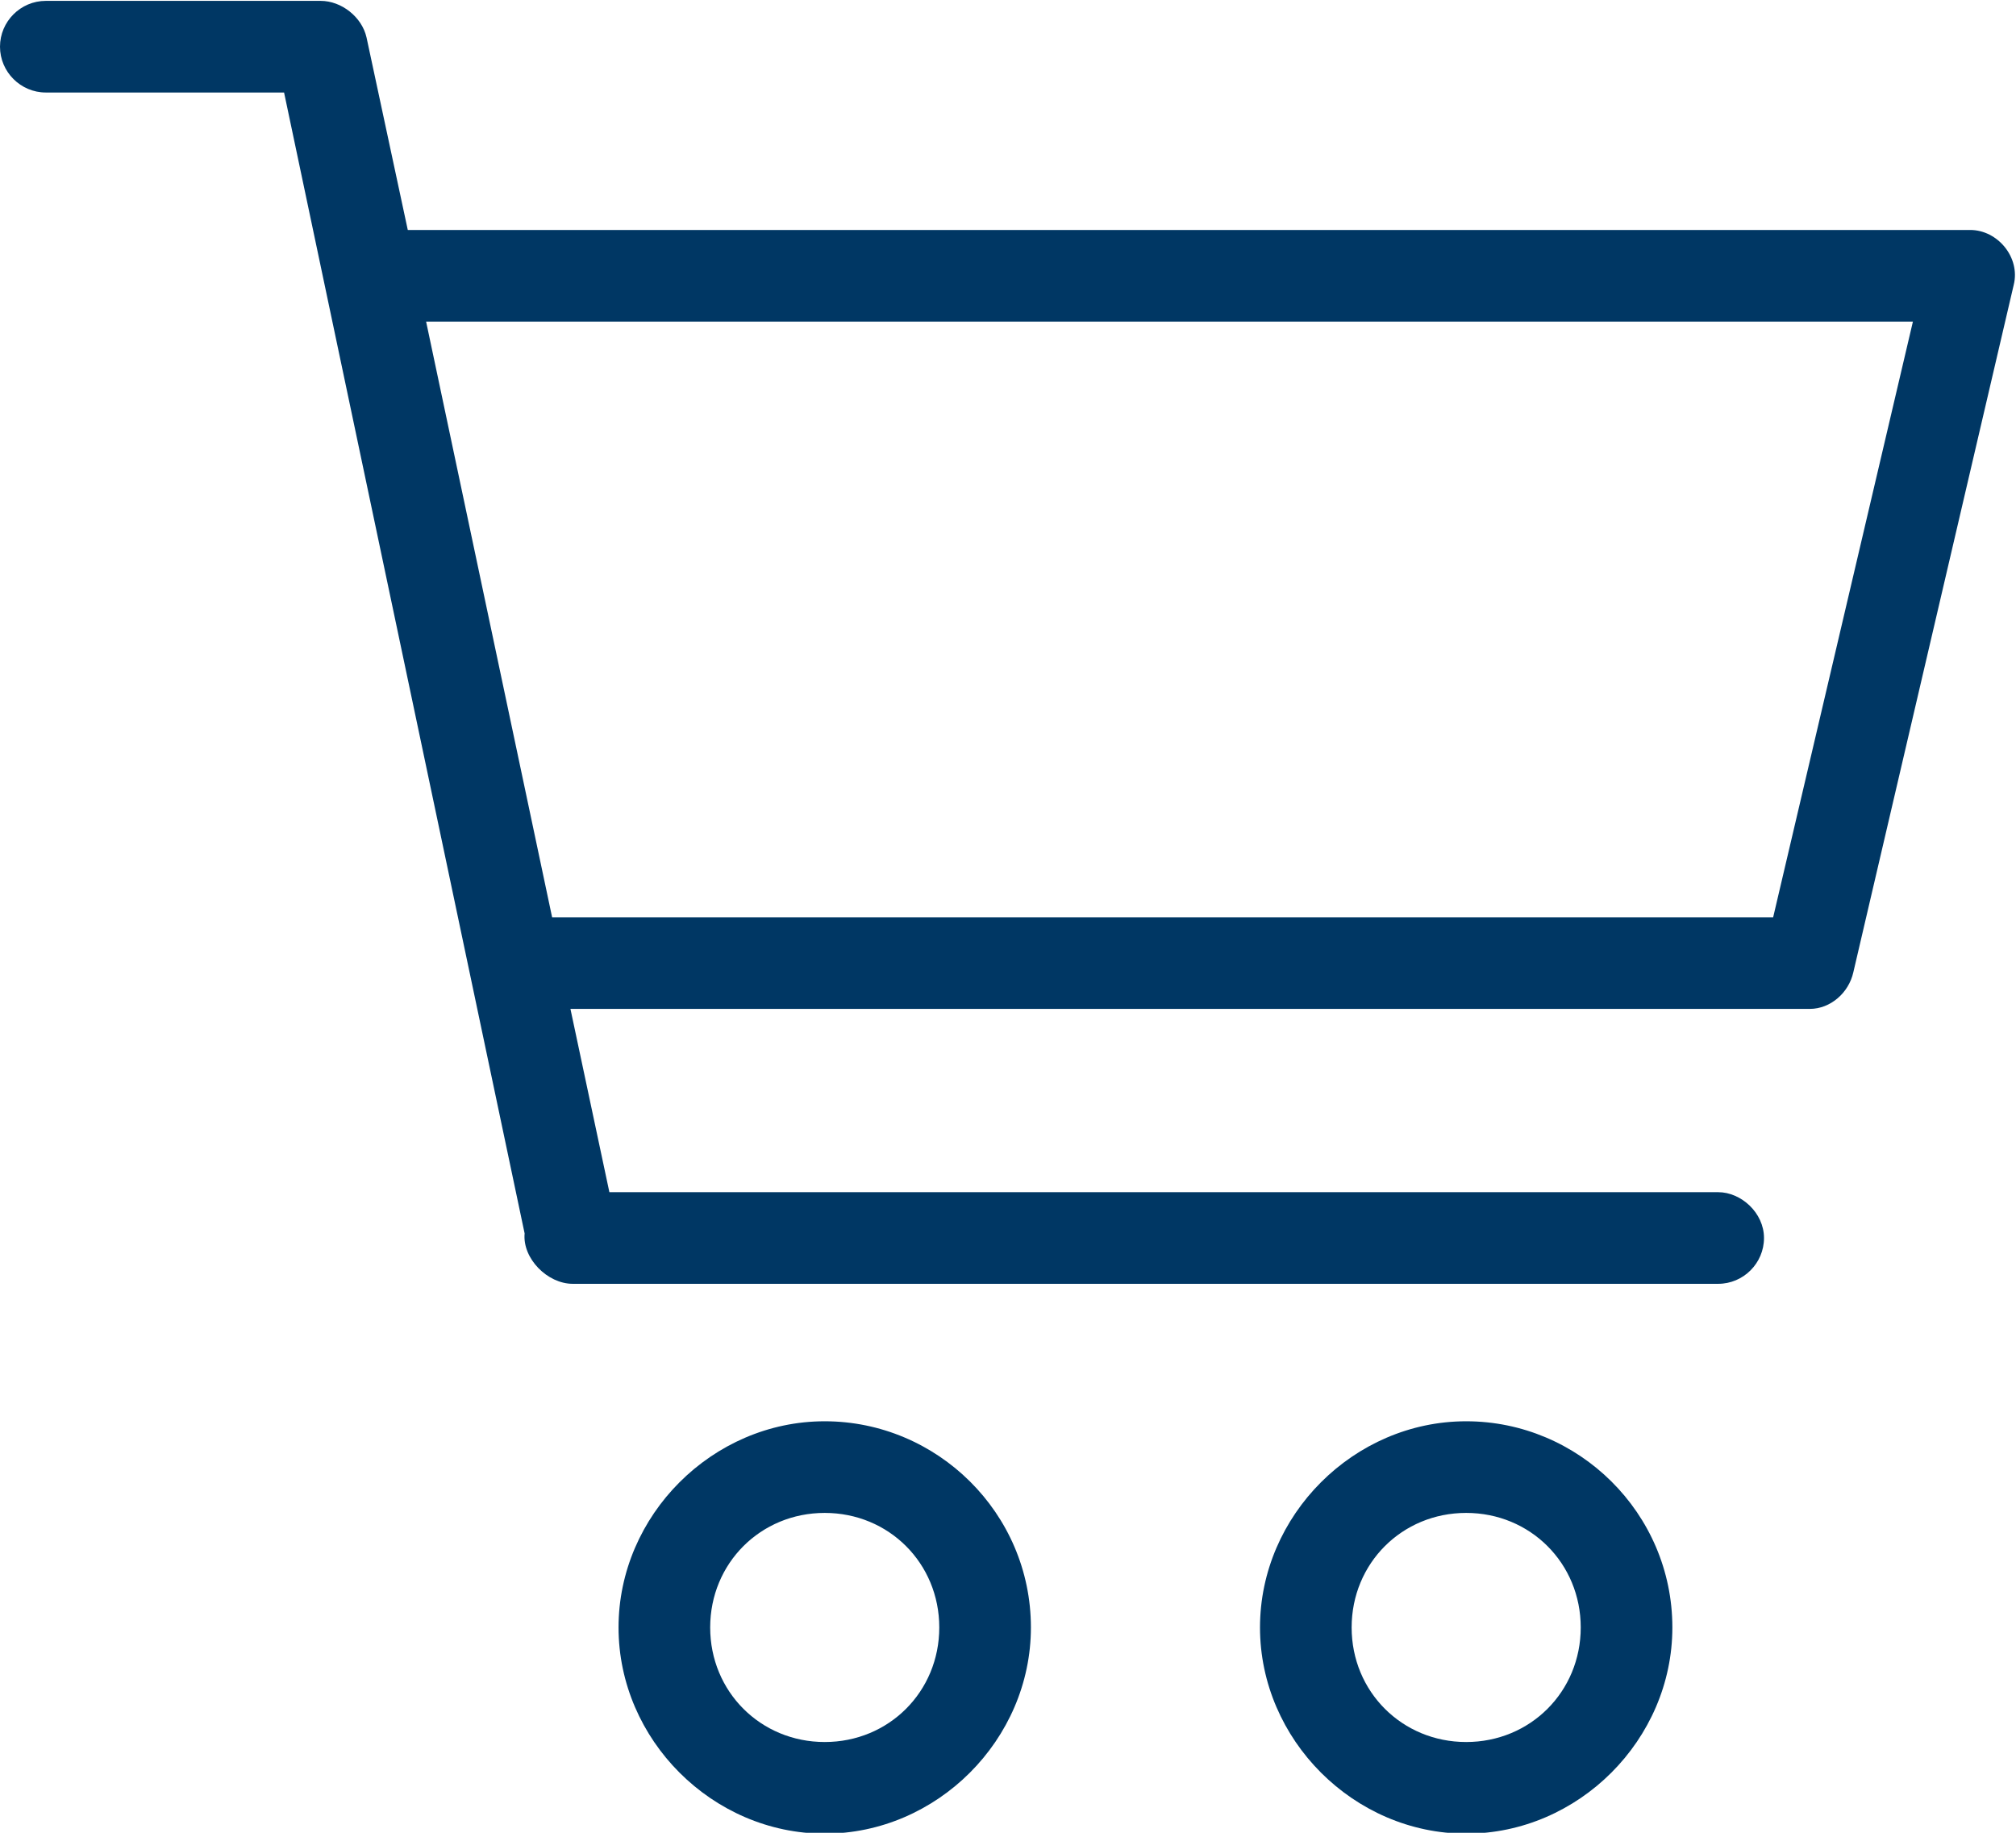 <?xml version="1.0" encoding="utf-8"?>
<!-- Generator: Adobe Illustrator 23.0.1, SVG Export Plug-In . SVG Version: 6.00 Build 0)  -->
<svg version="1.1"
	 id="Layer_1" xmlns:cc="http://creativecommons.org/ns#" xmlns:dc="http://purl.org/dc/elements/1.1/" xmlns:inkscape="http://www.inkscape.org/namespaces/inkscape" xmlns:rdf="http://www.w3.org/1999/02/22-rdf-syntax-ns#" xmlns:sodipodi="http://sodipodi.sourceforge.net/DTD/sodipodi-0.dtd" xmlns:svg="http://www.w3.org/2000/svg"
	 xmlns="http://www.w3.org/2000/svg" xmlns:xlink="http://www.w3.org/1999/xlink" x="0px" y="0px" viewBox="0 0 88 80"
	 style="enable-background:new 0 0 88 80;" xml:space="preserve">
<style type="text/css">
	.st0{fill:#003764;}
</style>
<g transform="translate(0,-952.362)">
	<path class="st0" d="M2,952.4c-1.1,0-2,0.9-2,2s0.9,2,2,2h10.4l10.5,49.8c-0.1,1.1,1,2.2,2.1,2.2h50c1.1,0,2-0.9,2-2c0-1.1-1-2-2-2
		H26.6l-1.7-8H79c0.9,0,1.7-0.7,1.9-1.6l7-30c0.3-1.2-0.7-2.4-1.9-2.4H17.8l-1.8-8.4c-0.2-0.9-1.1-1.6-2-1.6L2,952.4z M18.6,966.4
		h64.9l-6.1,26H24.1L18.6,966.4z M36,1014.4c-4.9,0-9,4.1-9,9c0,4.9,4.1,9,9,9c4.9,0,9-4.1,9-9C45,1018.4,40.9,1014.4,36,1014.4z
		 M64,1014.4c-4.9,0-9,4.1-9,9c0,4.9,4.1,9,9,9c4.9,0,9-4.1,9-9C73,1018.4,68.9,1014.4,64,1014.4z M36,1018.4c2.8,0,5,2.2,5,5
		c0,2.8-2.2,5-5,5c-2.8,0-5-2.2-5-5C31,1020.6,33.2,1018.4,36,1018.4z M64,1018.4c2.8,0,5,2.2,5,5c0,2.8-2.2,5-5,5c-2.8,0-5-2.2-5-5
		C59,1020.6,61.2,1018.4,64,1018.4z"/>
</g>
</svg>
